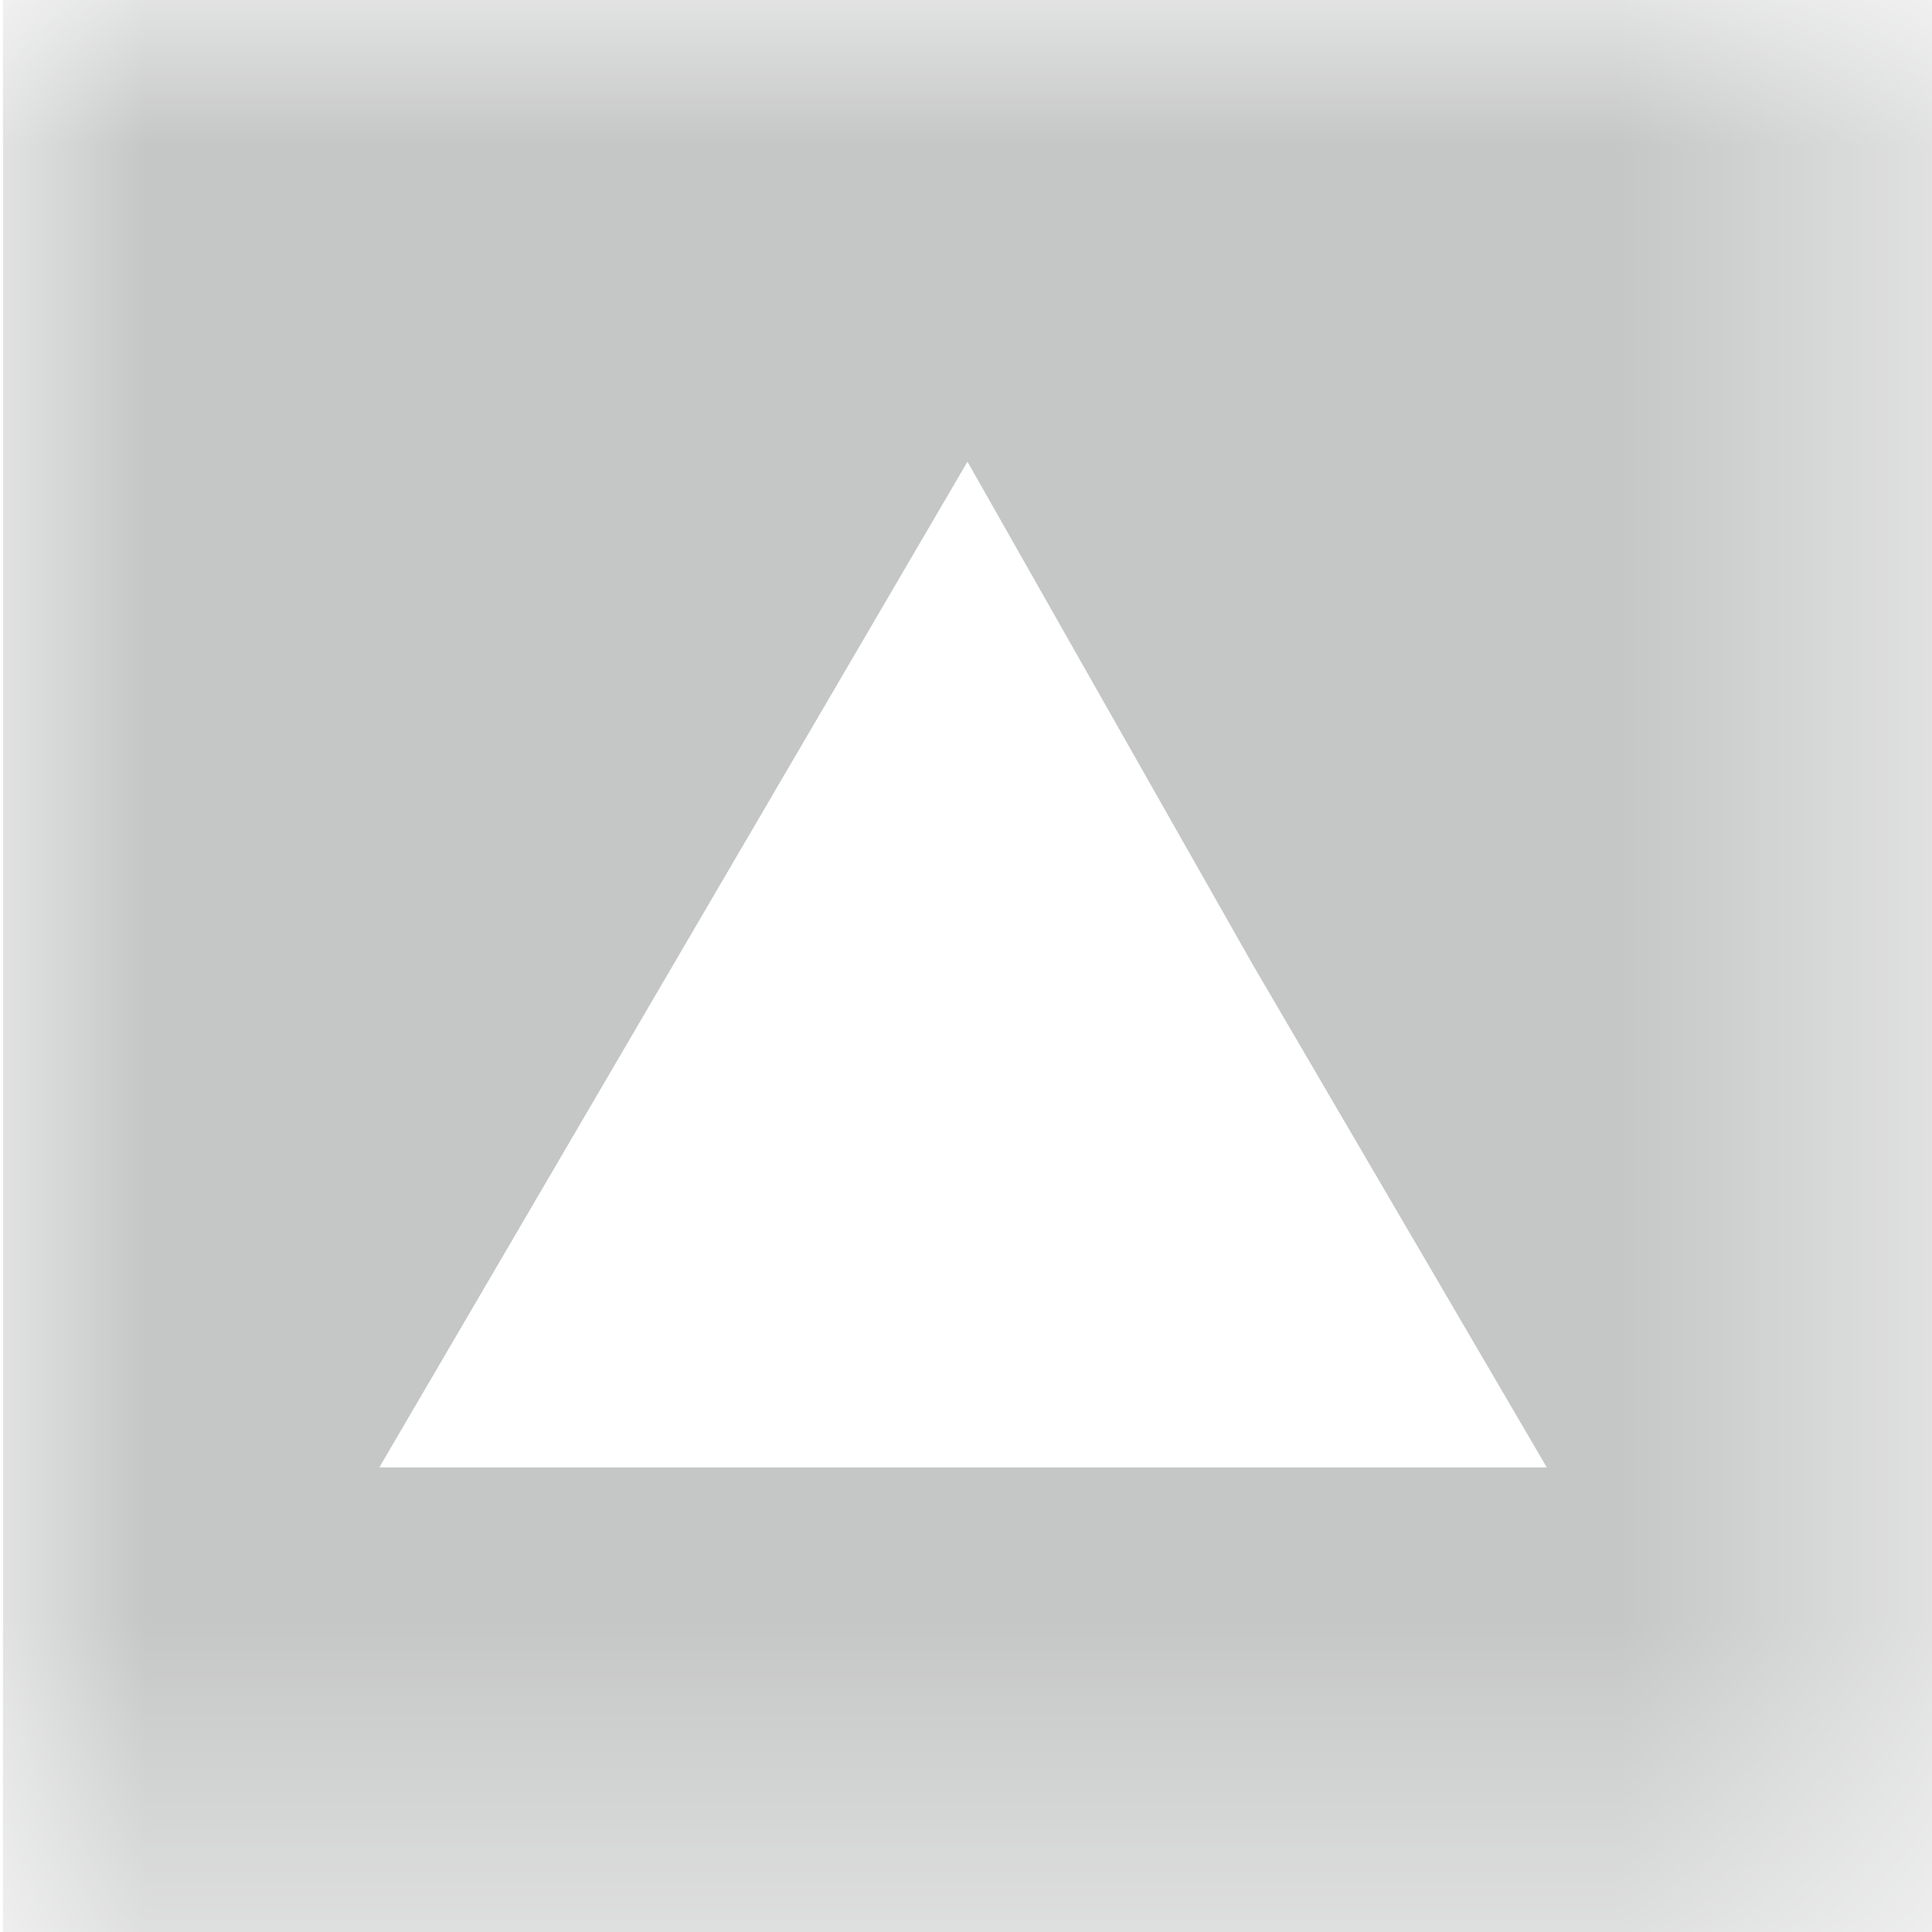 <?xml version="1.0" encoding="UTF-8"?> <svg xmlns="http://www.w3.org/2000/svg" xmlns:xlink="http://www.w3.org/1999/xlink" id="Слой_1" data-name="Слой 1" viewBox="0 0 6.57 6.57"><defs><style>.cls-1{fill:url(#Безымянный_градиент);}.cls-2{mask:url(#mask);}.cls-3{fill:#c5c6c6;fill-rule:evenodd;}</style><linearGradient id="Безымянный_градиент" x1="41.57" y1="123.15" x2="62.46" y2="202.82" gradientUnits="userSpaceOnUse"><stop offset="0" stop-color="#fff"></stop><stop offset="1"></stop></linearGradient><mask id="mask" x="0" y="0" width="6.57" height="6.57" maskUnits="userSpaceOnUse"><g transform="translate(-9.34 -9.5)"><rect class="cls-1" x="9.34" y="9.5" width="6.57" height="6.57"></rect></g></mask></defs><title>34 серая стрелка вверх</title><g class="cls-2"><path class="cls-3" d="M12.63,11.07l-1,1.71-1,1.71H14.6l-1-1.71Zm-3.28,5V9.5h6.57v6.57Z" transform="translate(-9.34 -9.5)"></path></g></svg> 